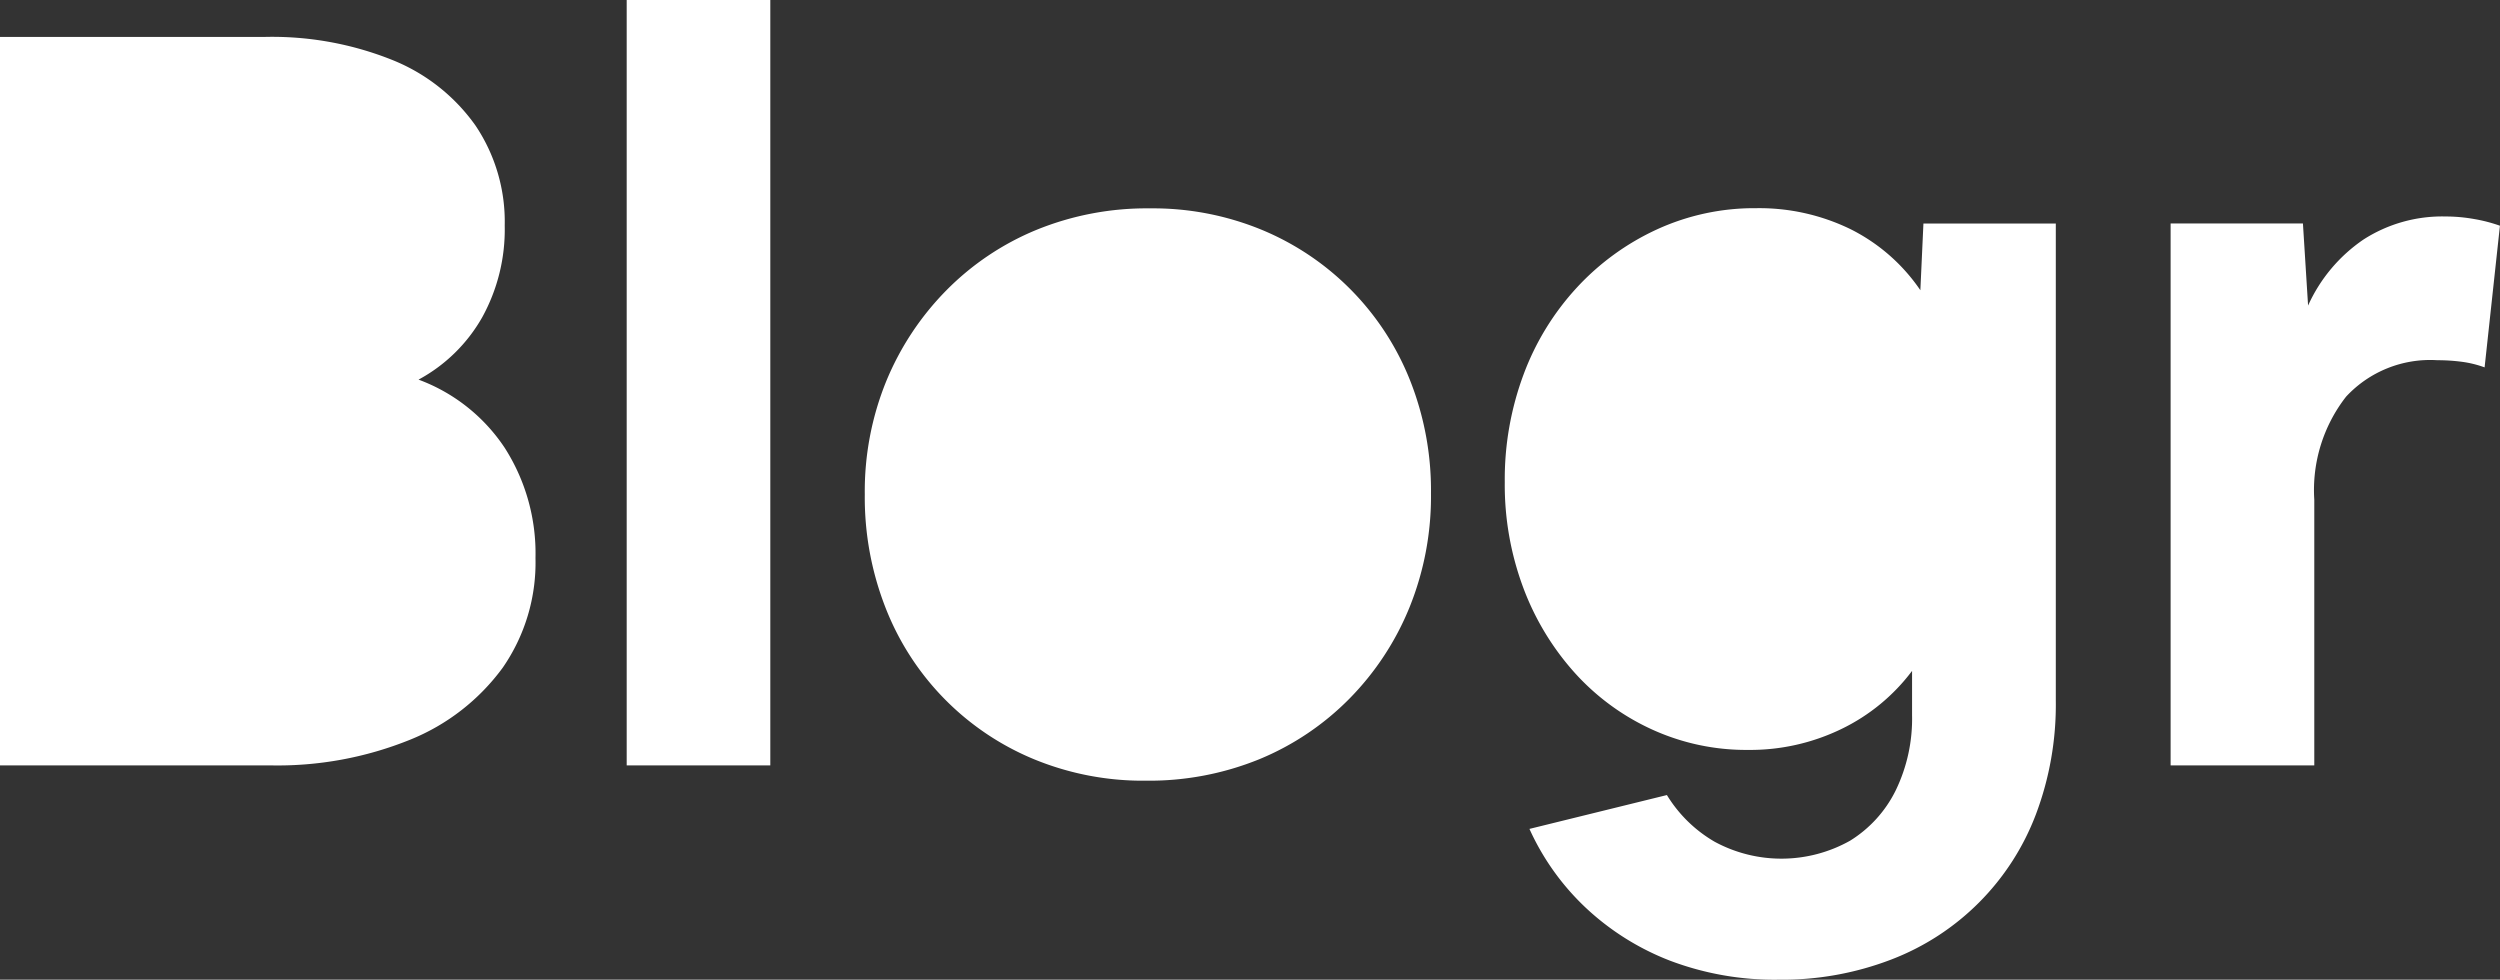 <svg xmlns="http://www.w3.org/2000/svg" width="81.659" height="32" viewBox="0 0 81.659 32">
  <rect x="0" y="0" width="81.659" height="32" fill="#333333" stroke="none"/>
  <g id="Blogr_2" data-name="Blogr 2" transform="translate(0)" style="isolation: isolate">
    <path id="Blogr" d="M54.551,31.38A8.493,8.493,0,0,1,51.8,29.654a8.146,8.146,0,0,1-1.843-2.579l4.49-1.106a4.425,4.425,0,0,0,1.559,1.525,4.58,4.58,0,0,0,4.423-.033,4.016,4.016,0,0,0,1.491-1.642,5.368,5.368,0,0,0,.535-2.462V21.914a6.321,6.321,0,0,1-2.3,1.894,6.834,6.834,0,0,1-3.065.687,7.4,7.4,0,0,1-3.134-.67,7.7,7.7,0,0,1-2.529-1.859,8.715,8.715,0,0,1-1.676-2.781,9.608,9.608,0,0,1-.6-3.434,9.82,9.82,0,0,1,.62-3.535,8.6,8.6,0,0,1,1.742-2.831,8.244,8.244,0,0,1,2.614-1.894A7.629,7.629,0,0,1,57.365,6.8a6.8,6.8,0,0,1,3.083.687,6.009,6.009,0,0,1,2.278,1.993l.1-2.178H67.15V22.886A10.155,10.155,0,0,1,66.5,26.6a8.179,8.179,0,0,1-4.725,4.742A9.926,9.926,0,0,1,58.1,32,9.635,9.635,0,0,1,54.551,31.38ZM33.776,24.8a8.814,8.814,0,0,1-4.842-4.926,9.878,9.878,0,0,1-.687-3.72,9.539,9.539,0,0,1,.7-3.7,9.22,9.22,0,0,1,1.96-2.966A8.878,8.878,0,0,1,33.86,7.506a9.536,9.536,0,0,1,3.7-.7,9.325,9.325,0,0,1,3.652.7,8.854,8.854,0,0,1,4.842,4.909,9.753,9.753,0,0,1,.687,3.7,9.664,9.664,0,0,1-.7,3.72,9.156,9.156,0,0,1-1.96,2.982A8.89,8.89,0,0,1,41.131,24.8a9.552,9.552,0,0,1-3.7.7A9.341,9.341,0,0,1,33.776,24.8ZM70.9,25V7.3h4.322l.168,2.681A5.187,5.187,0,0,1,77.2,7.824a4.749,4.749,0,0,1,2.681-.753,5.327,5.327,0,0,1,.938.084,5.074,5.074,0,0,1,.838.218L81.156,12a3.489,3.489,0,0,0-.753-.184,6.125,6.125,0,0,0-.788-.05,3.748,3.748,0,0,0-2.983,1.19,4.96,4.96,0,0,0-1.039,3.367V25Zm-50.43,0V0h4.691V25ZM0,25V1.206H8.645a10.548,10.548,0,0,1,4.172.754A6.114,6.114,0,0,1,15.531,4.1a5.631,5.631,0,0,1,.955,3.267,5.94,5.94,0,0,1-.737,3A5.261,5.261,0,0,1,13.671,12.4a5.786,5.786,0,0,1,2.815,2.228,6.4,6.4,0,0,1,1.005,3.6,6.025,6.025,0,0,1-1.073,3.585A6.986,6.986,0,0,1,13.4,24.16,11.54,11.54,0,0,1,8.813,25Z" transform="translate(0)" fill="#fff"/>
  </g>
</svg>
